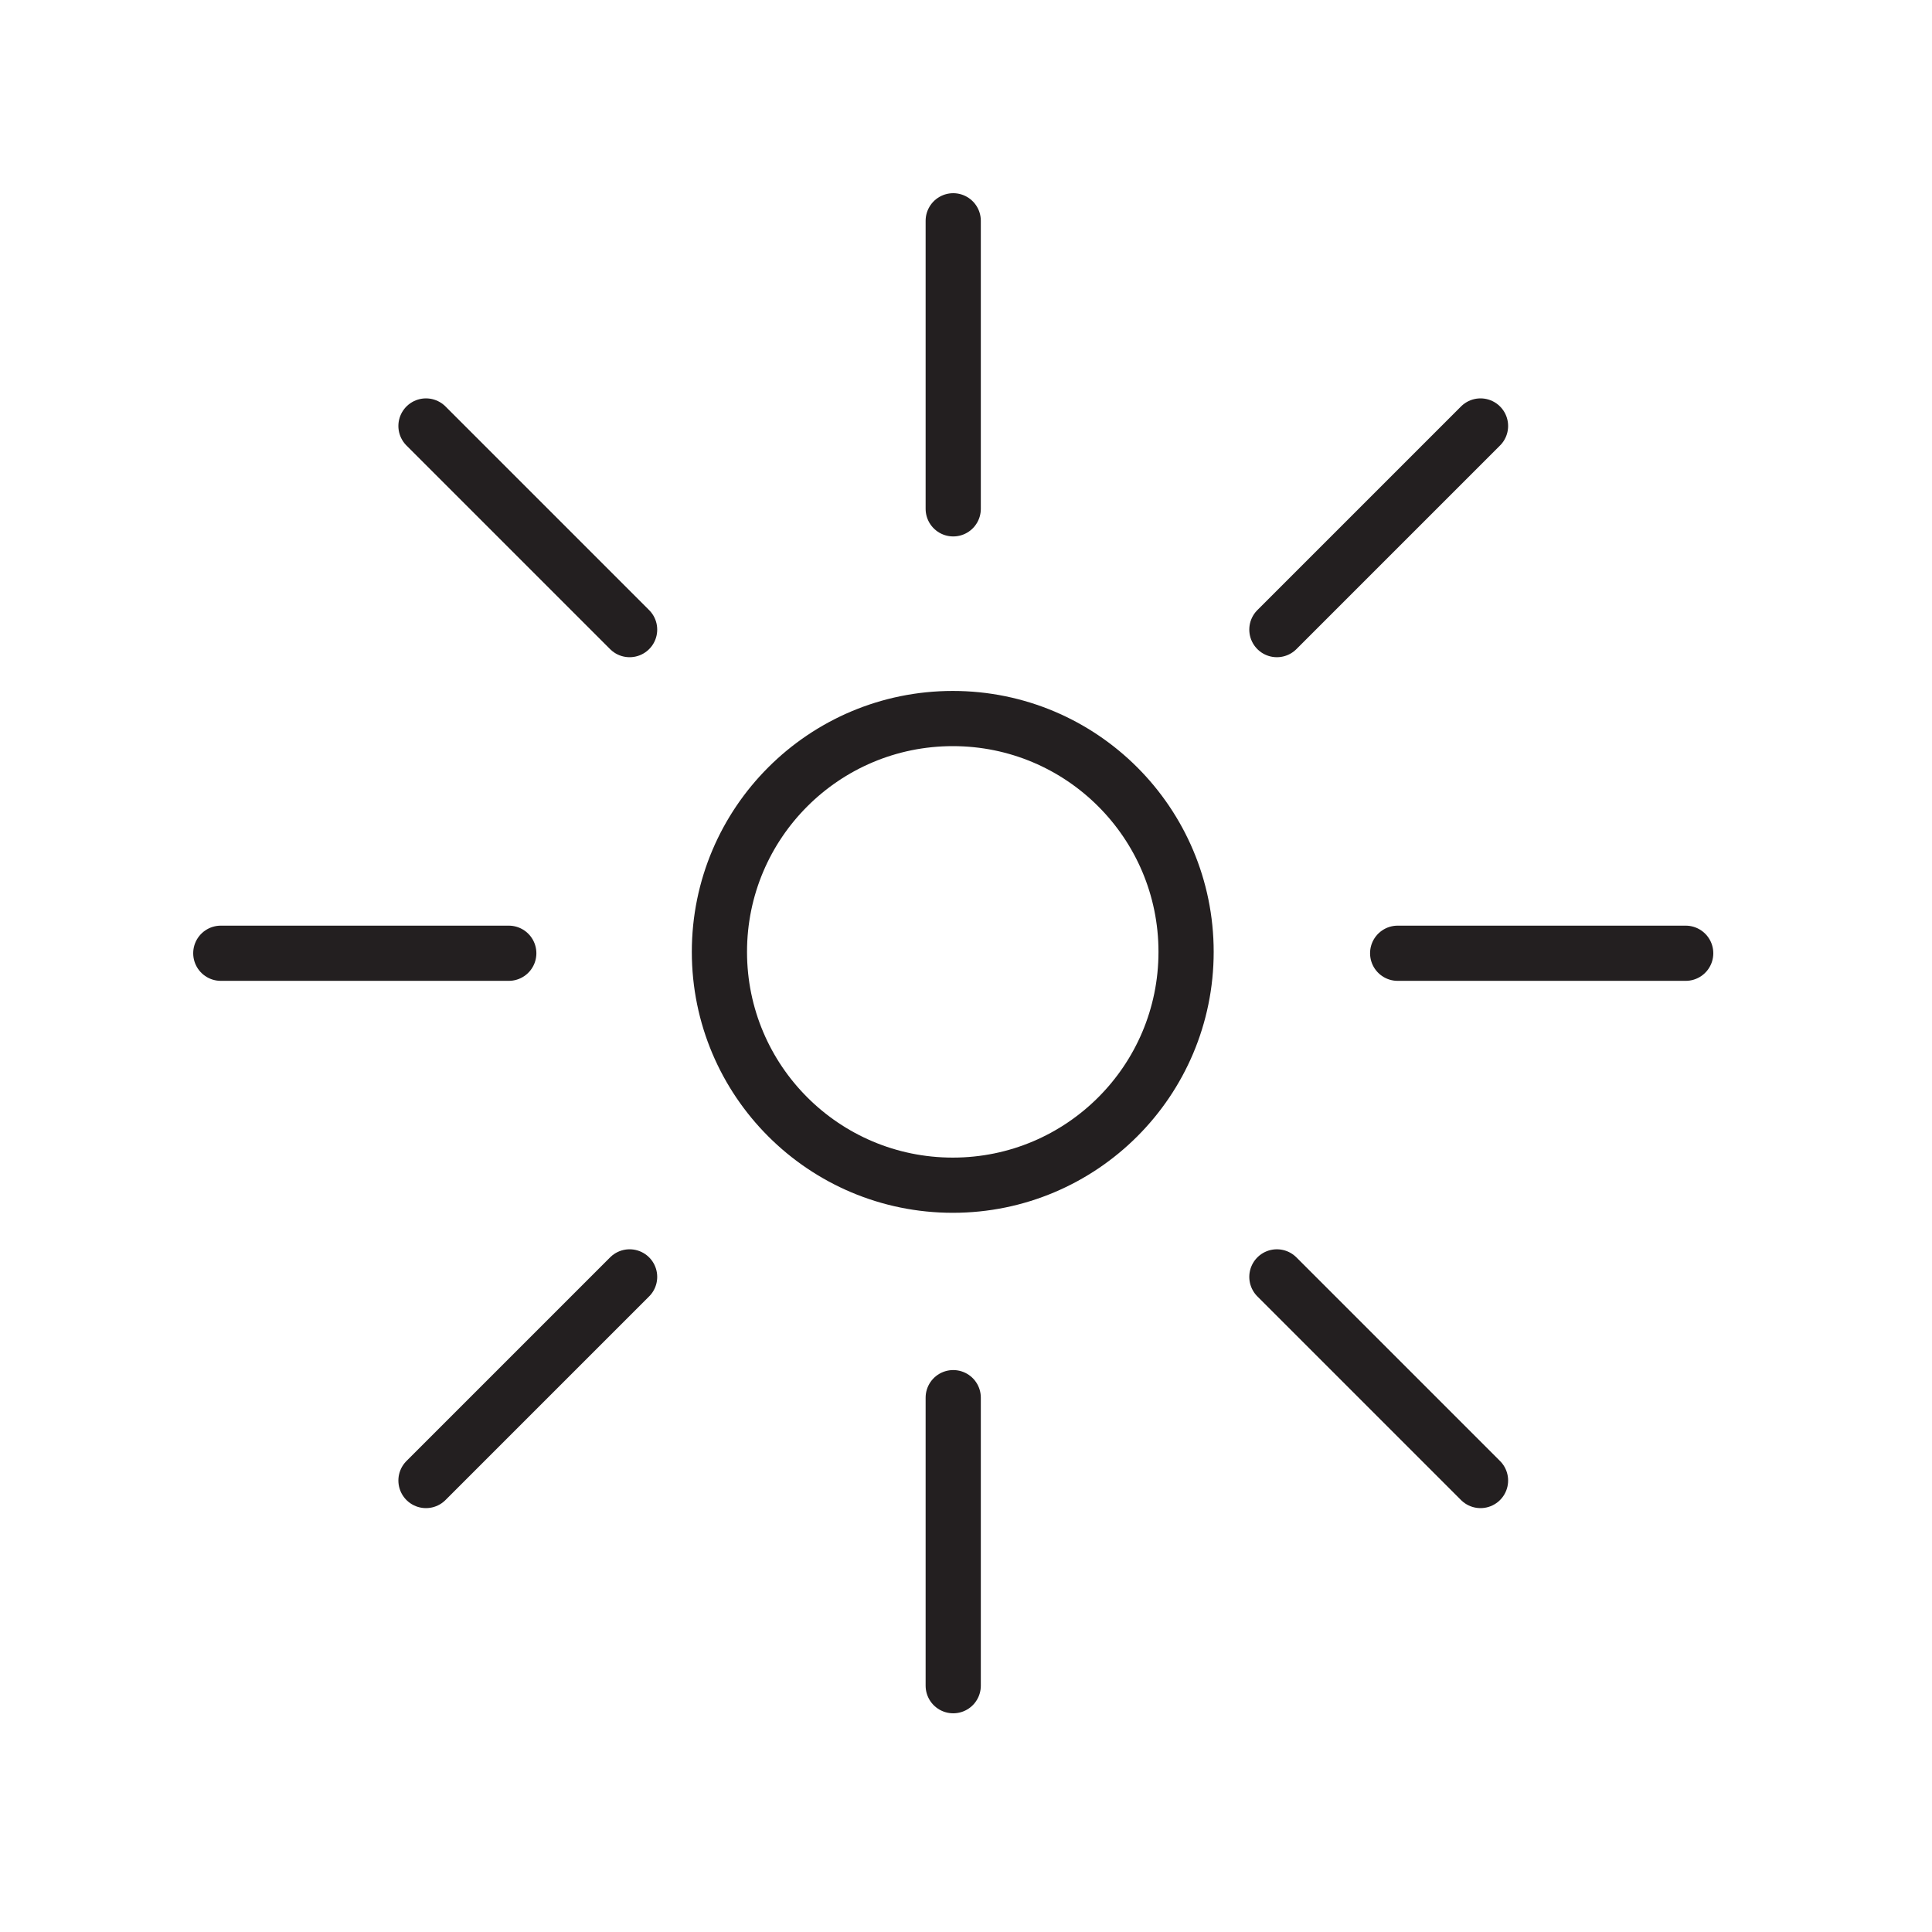 <?xml version="1.0" encoding="UTF-8"?>
<svg width="70px" height="70px" viewBox="0 0 70 70" version="1.1" xmlns="http://www.w3.org/2000/svg" xmlns:xlink="http://www.w3.org/1999/xlink">
    <!-- Generator: Sketch 47.1 (45422) - http://www.bohemiancoding.com/sketch -->
    <title>ad&amp;algorithm free 70</title>
    <desc>Created with Sketch.</desc>
    <defs></defs>
    <g id="Symbols" stroke="none" stroke-width="1" fill="none" fill-rule="evenodd" stroke-linecap="round" stroke-linejoin="round">
        <g id="ad&amp;algorithm-free-70" stroke="#231F20" stroke-width="2">
            <g id="ad&amp;algorithm-free" transform="translate(-15, -15)">
                <g id="Page-1" transform="translate(23, 23)">
                    <path d="M34.974,26.488 C34.974,31.158 31.19,34.942 26.522,34.942 C21.852,34.942 18.066,31.158 18.066,26.488 C18.066,21.818 21.852,18.034 26.522,18.034 C31.19,18.034 34.974,21.818 34.974,26.488 Z" id="Stroke-1"></path>
                    <path d="M42.64,26.538 L53.076,26.538" id="Stroke-3"></path>
                    <path d="M0,26.538 L10.434,26.538" id="Stroke-5"></path>
                    <path d="M26.537,10.436 L26.537,0" id="Stroke-7"></path>
                    <path d="M26.537,53.076 L26.537,42.64" id="Stroke-9"></path>
                    <path d="M38.264,14.812 L45.642,7.434" id="Stroke-11"></path>
                    <path d="M7.434,45.642 L14.812,38.264" id="Stroke-13"></path>
                    <path d="M38.264,38.264 L45.642,45.642" id="Stroke-15"></path>
                    <path d="M7.434,7.434 L14.812,14.812" id="Stroke-17"></path>
                </g>
            </g>
        </g>
    </g>
</svg>